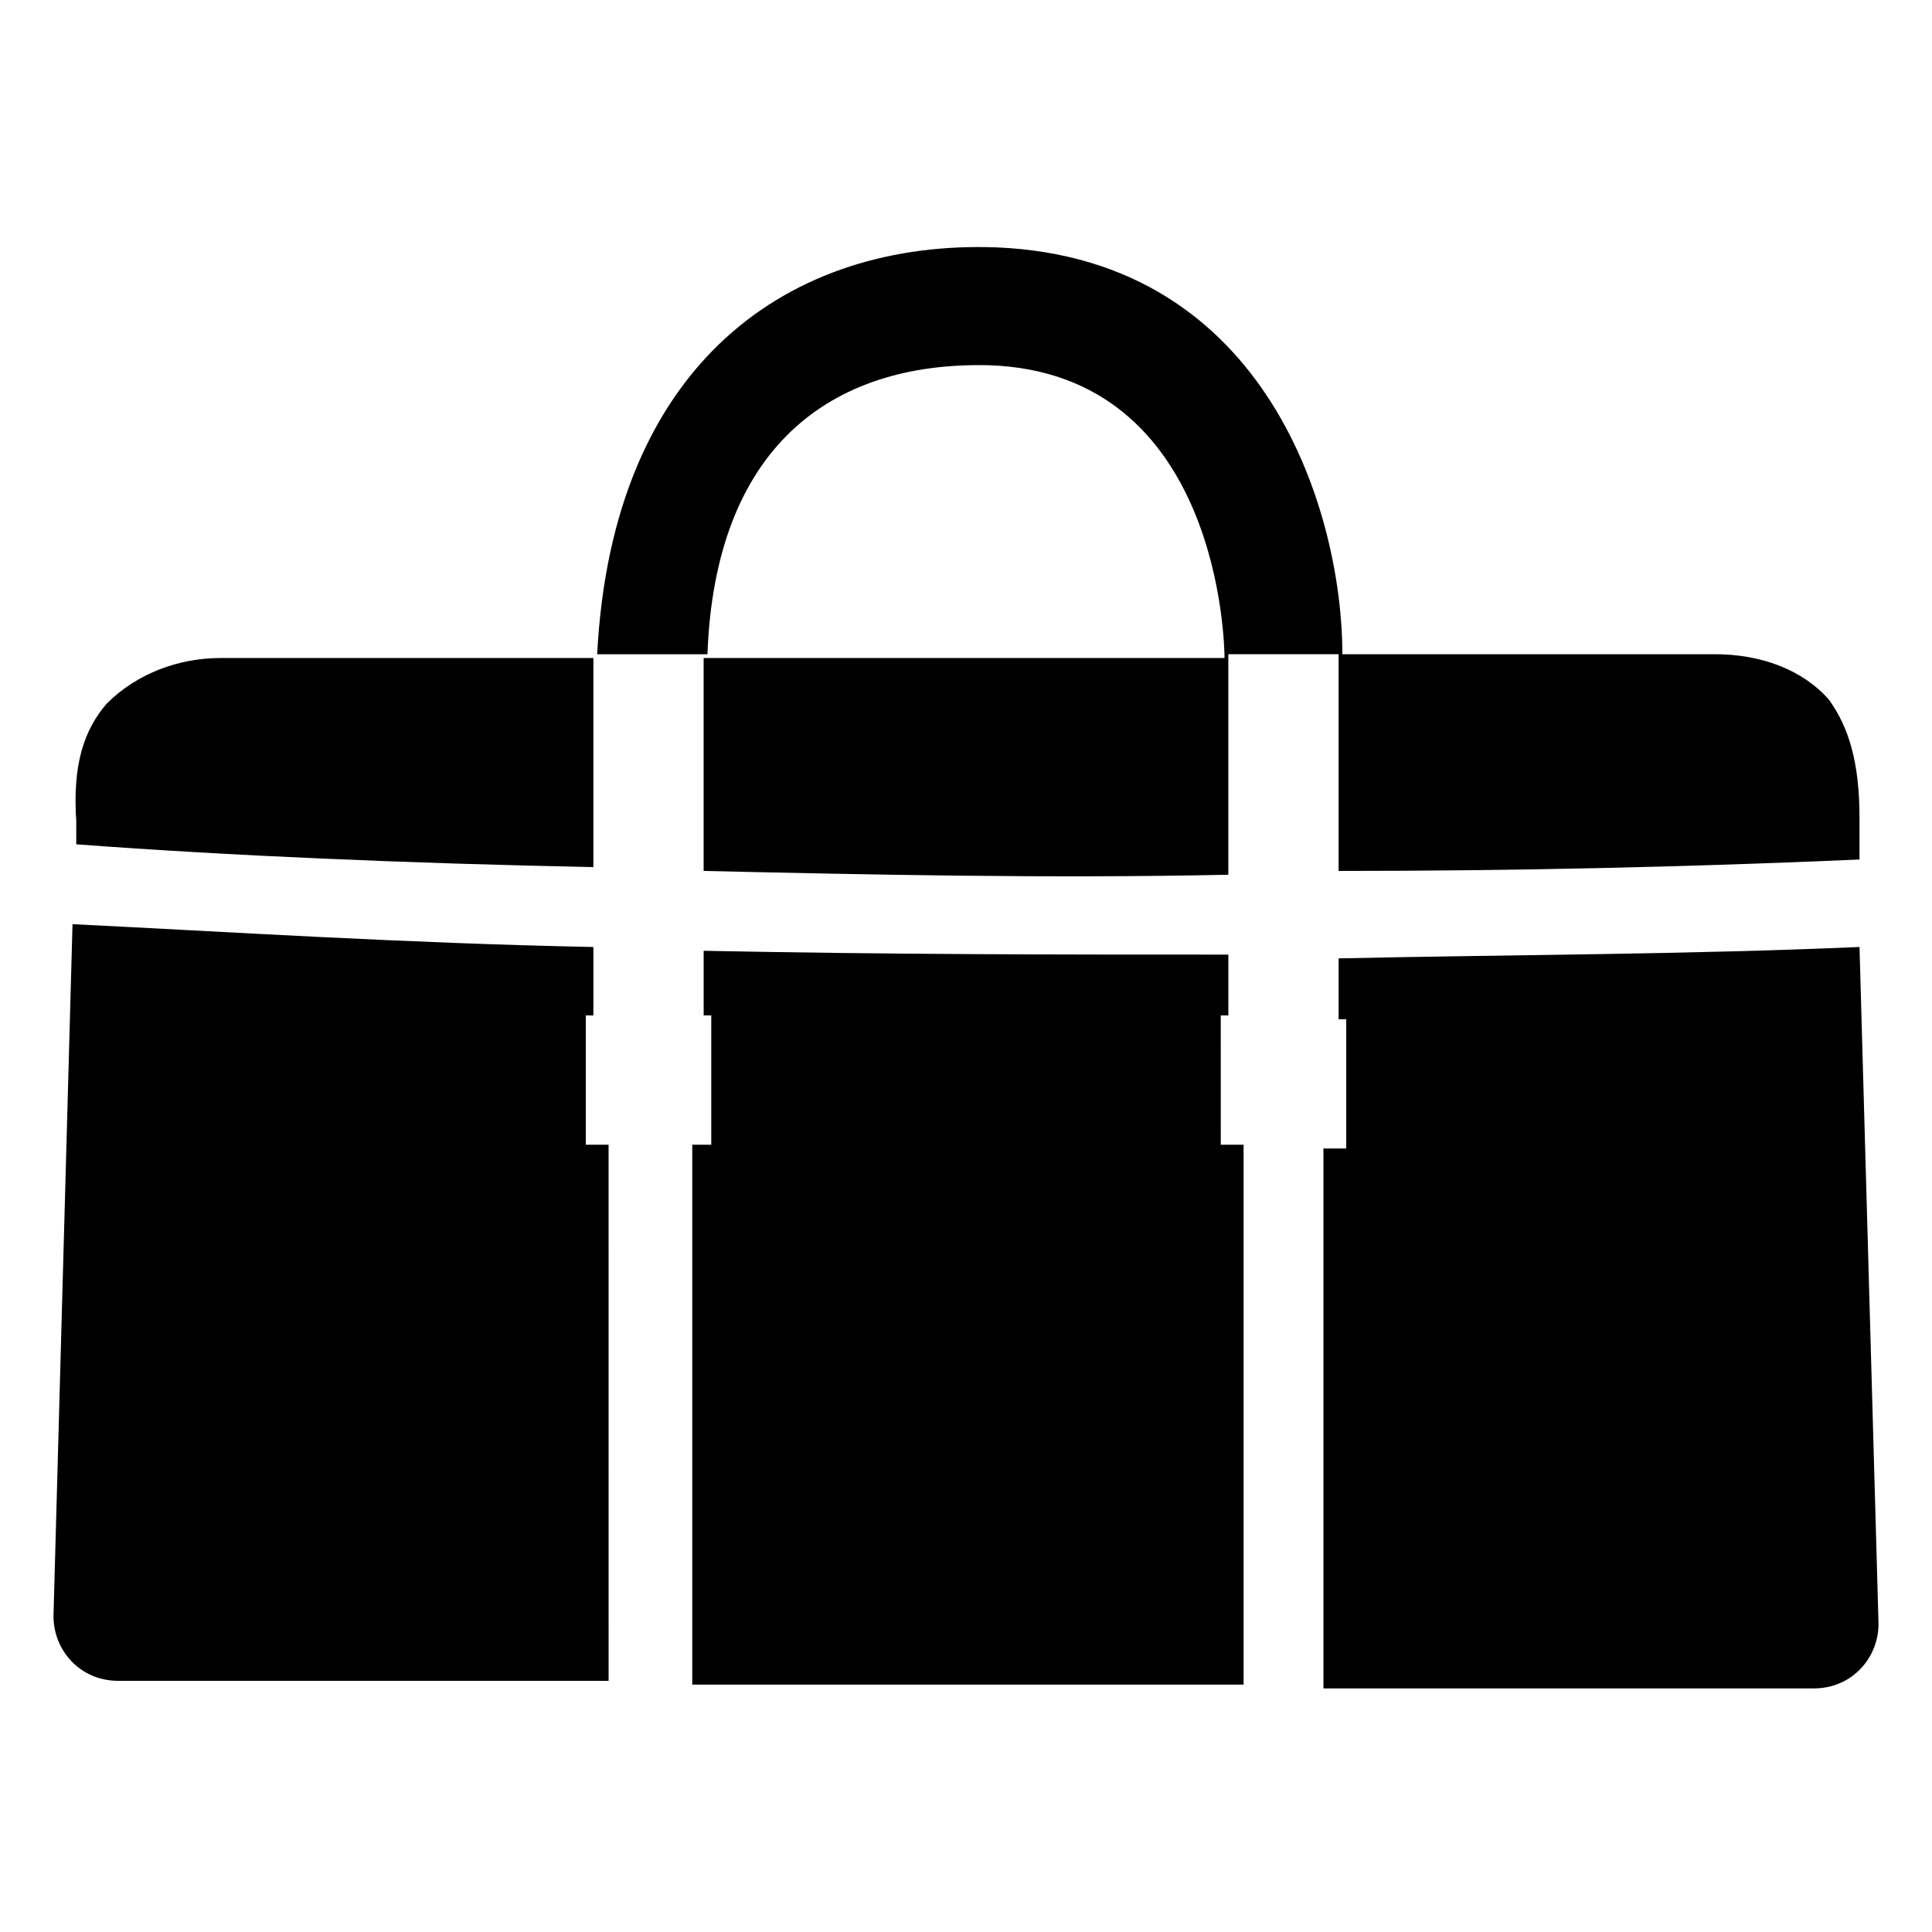 <?xml version="1.0" encoding="UTF-8"?>
<!-- Uploaded to: SVG Repo, www.svgrepo.com, Generator: SVG Repo Mixer Tools -->
<svg fill="#000000" width="800px" height="800px" version="1.1" viewBox="144 144 512 512" xmlns="http://www.w3.org/2000/svg">
 <g>
  <path d="m164.21 367.75c40.305 3.023 87.664 5.039 137.04 6.047v-55.418h-98.746c-11.082 0-22.168 4.031-30.23 12.09-6.047 7.055-9.07 16.121-8.062 31.234z"/>
  <path d="m299.24 413.1h2.016v-18.137c-50.383-1.008-96.73-4.031-138.04-6.047l-5.039 183.39c0 9.07 7.055 17.129 17.129 17.129h129.98l-0.004-142.07h-6.043z"/>
  <path d="m467.51 413.1h2.016v-16.121c-46.352 0-87.664 0-139.05-1.008v17.129h2.016v34.258h-5.039v143.08h146.11v-143.08h-6.047z"/>
  <path d="m636.79 394.96c-46.352 2.016-91.691 2.016-138.04 3.023v16.121h2.016v34.258h-6.047v143.08h129.98c10.078 0 17.129-8.062 17.129-17.129z"/>
  <path d="m406.04 240.79c61.465 2.016 62.473 74.562 62.473 77.586l-138.04 0.004v56.426c44.336 1.008 91.691 2.016 139.05 1.008v-58.441h29.223v57.434c46.352 0 91.691-1.008 138.04-3.023v-11.082c0-15.113-3.023-24.184-8.062-31.234-7.055-8.062-18.137-12.09-30.23-12.09h-98.746c0-36.273-19.145-104.79-91.691-107.82-54.41-2.016-101.77 30.23-105.8 107.82h29.223c2.016-54.418 32.242-77.594 74.562-76.586z"/>
 </g>
</svg>
